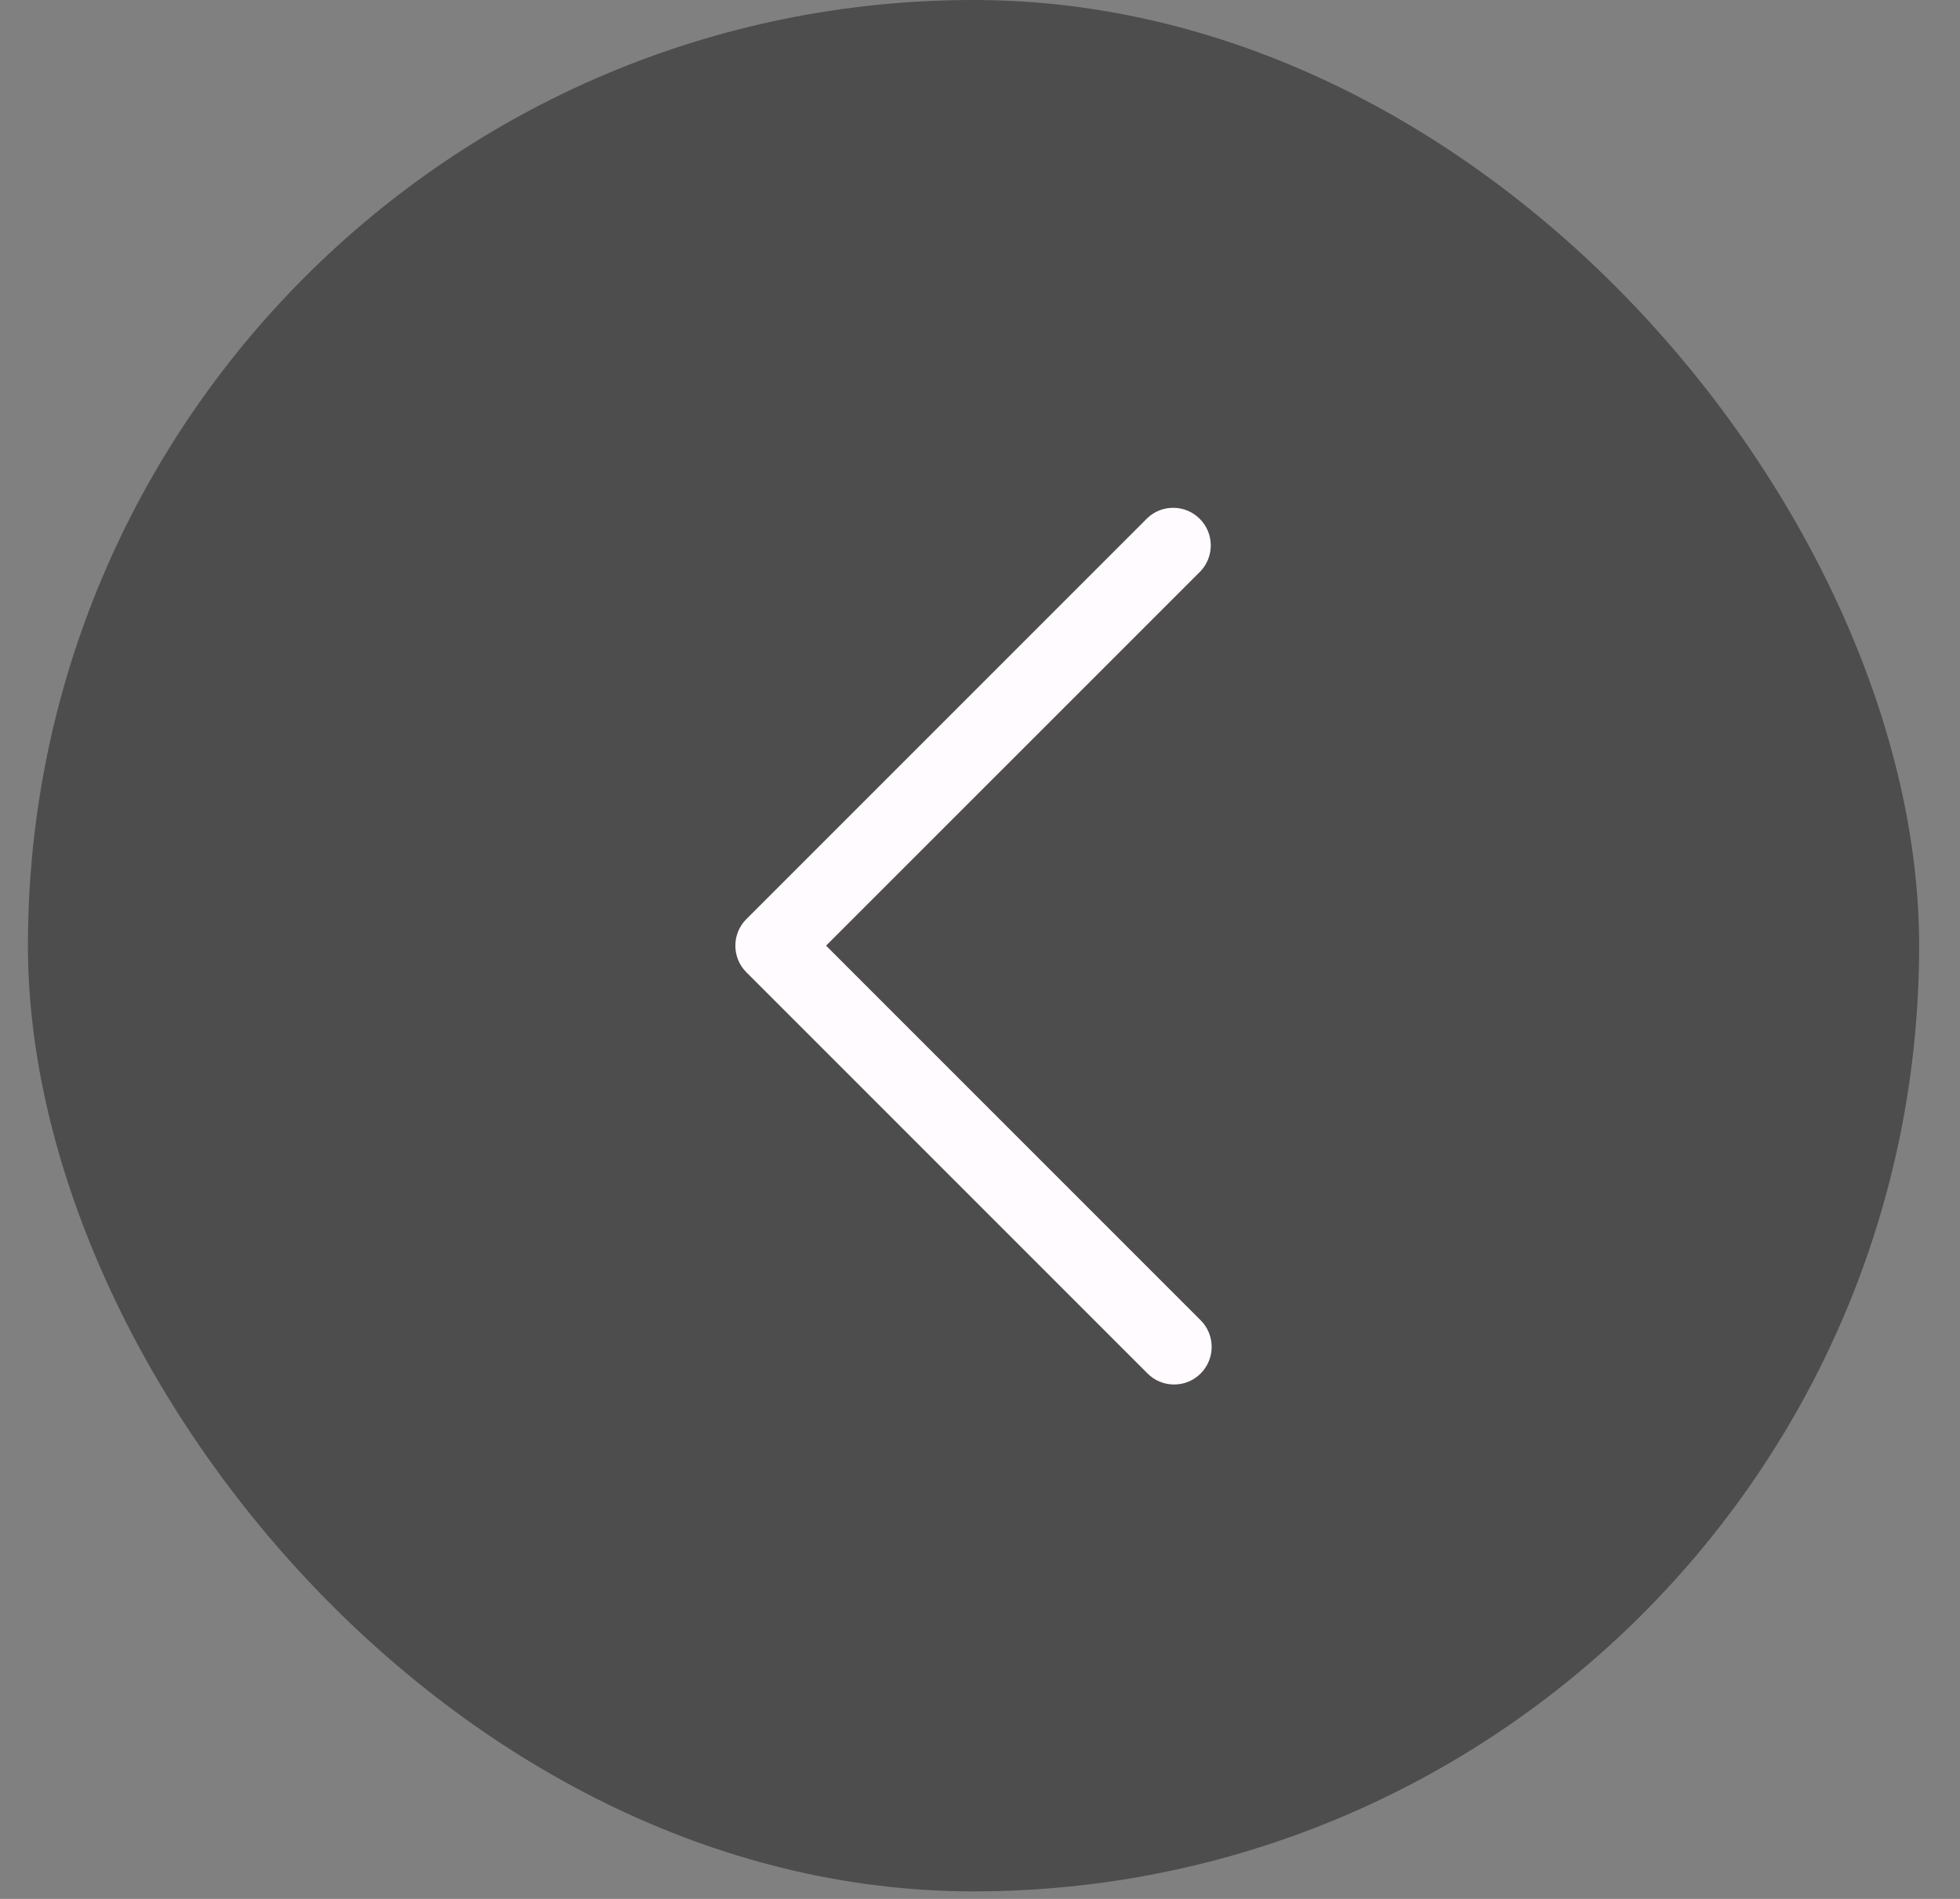<svg width="32" height="31" viewBox="0 0 32 31" fill="none" xmlns="http://www.w3.org/2000/svg">
<rect x="0" y="0" width="32" height="31" fill="#808080" stroke="none"/>
<rect x="0.456" width="30.877" height="30.877" rx="15.439" fill="#020202" fill-opacity="0.4"/>
<path d="M19.169 22.602C19.006 22.603 18.85 22.538 18.735 22.422L12.185 15.872C11.946 15.633 11.946 15.244 12.185 15.005L18.735 8.455C18.977 8.229 19.354 8.236 19.588 8.47C19.822 8.704 19.828 9.081 19.603 9.323L13.487 15.438L19.603 21.554C19.842 21.794 19.842 22.182 19.603 22.422C19.488 22.538 19.332 22.603 19.169 22.602Z" fill="#FFFBFE"/>
</svg>
